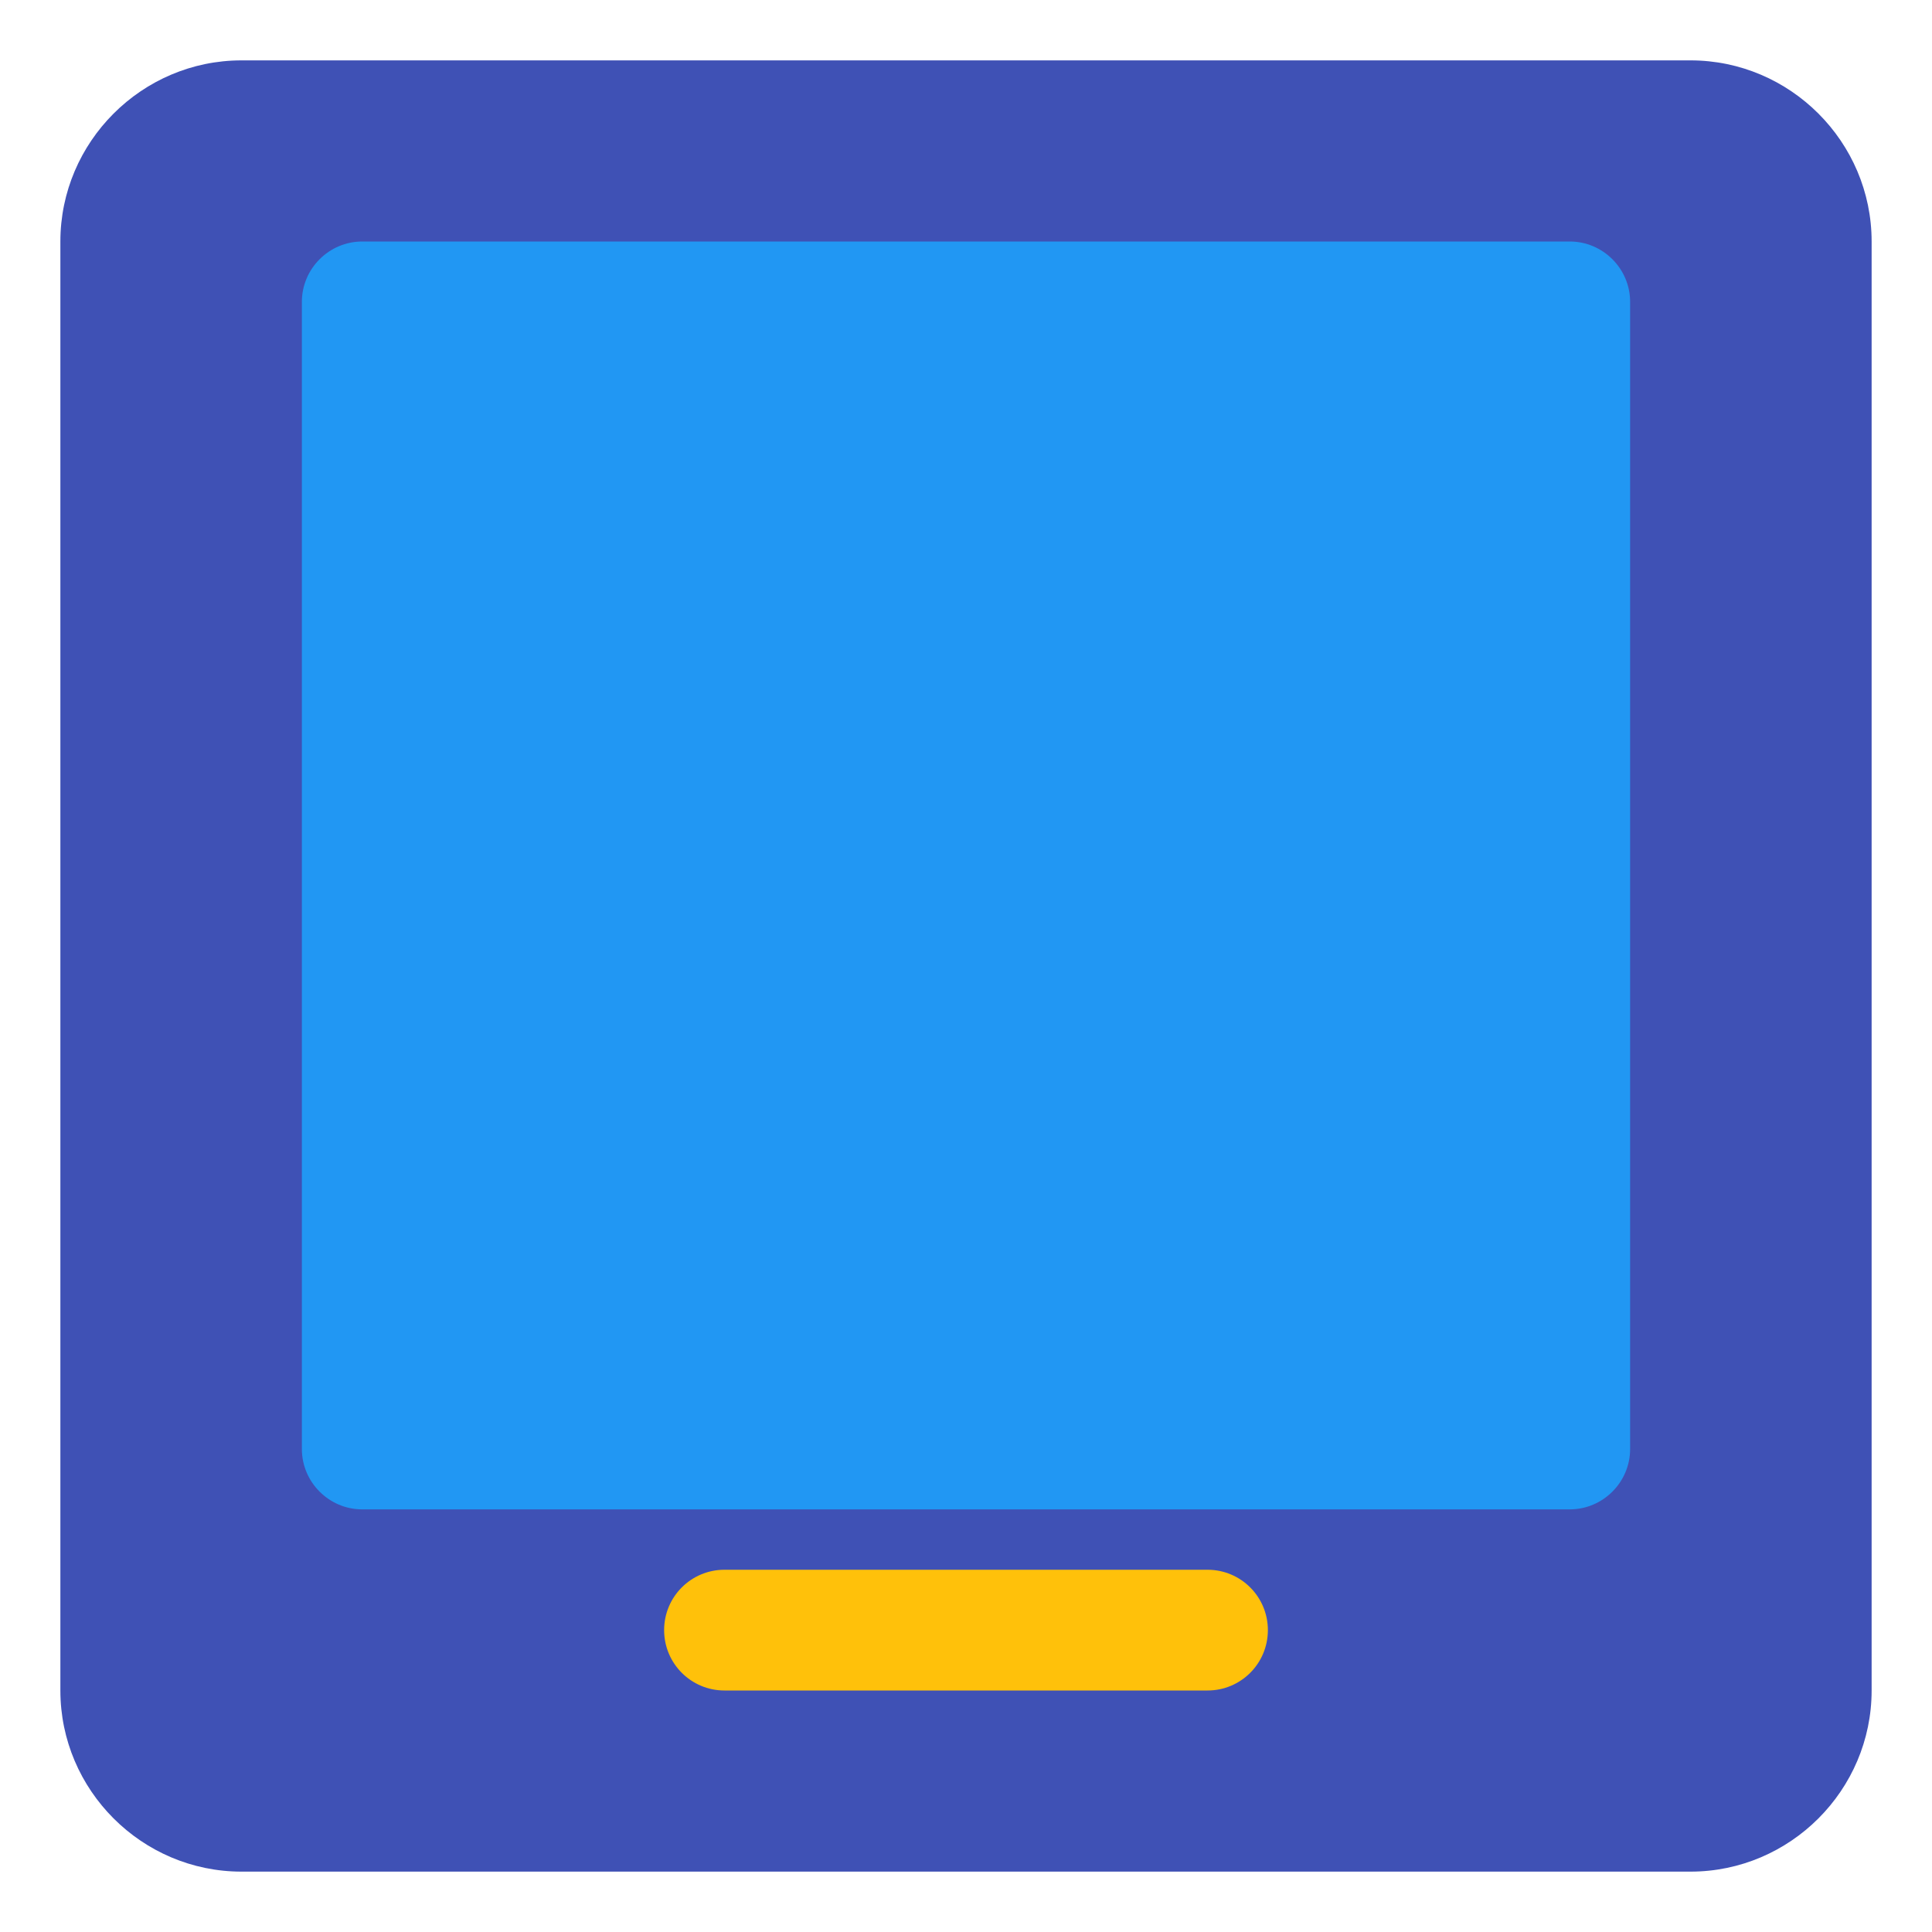 <?xml version="1.0" ?>
<!DOCTYPE svg  PUBLIC '-//W3C//DTD SVG 1.1//EN'  'http://www.w3.org/Graphics/SVG/1.1/DTD/svg11.dtd'>
<!-- Uploaded to: SVG Repo, www.svgrepo.com, Generator: SVG Repo Mixer Tools -->
<svg width="800px" height="800px" viewBox="0 0 32 32" enable-background="new 0 0 32 32" version="1.1" xml:space="preserve" xmlns="http://www.w3.org/2000/svg" xmlns:xlink="http://www.w3.org/1999/xlink">
<g id="Desktop25">
<g>
<path d="M31,4v24c0,1.65-1.35,3-3,3H4c-1.65,0-3-1.35-3-3V4c0-1.65,1.35-3,3-3h24C29.65,1,31,2.35,31,4z" fill="#3F51B5"/>
</g>
<g>
<path d="M20,28h-8c-0.553,0-1-0.447-1-1s0.447-1,1-1h8c0.553,0,1,0.447,1,1S20.553,28,20,28z" fill="#FFC10A"/>
</g>
<g>
<path d="M27,5v19c0,0.55-0.45,1-1,1H6c-0.55,0-1-0.45-1-1V5c0-0.55,0.45-1,1-1h20C26.55,4,27,4.45,27,5z" fill="#2197F3"/>
</g>
</g>
<g id="Desktop24"/>
<g id="Desktop23"/>
<g id="Desktop22"/>
<g id="Desktop21"/>
<g id="Desktop20"/>
<g id="Desktop19"/>
<g id="Desktop18"/>
<g id="Desktop17"/>
<g id="Desktop16"/>
<g id="Desktop15"/>
<g id="Desktop14"/>
<g id="Desktop13"/>
<g id="Desktop12"/>
<g id="Desktop11"/>
<g id="Desktop10"/>
<g id="Desktop09"/>
<g id="Desktop08"/>
<g id="Desktop07"/>
<g id="Desktop06"/>
<g id="Desktop05"/>
<g id="Desktop04"/>
<g id="Desktop03"/>
<g id="Desktop02"/>
<g id="Desktop01"/>
</svg>